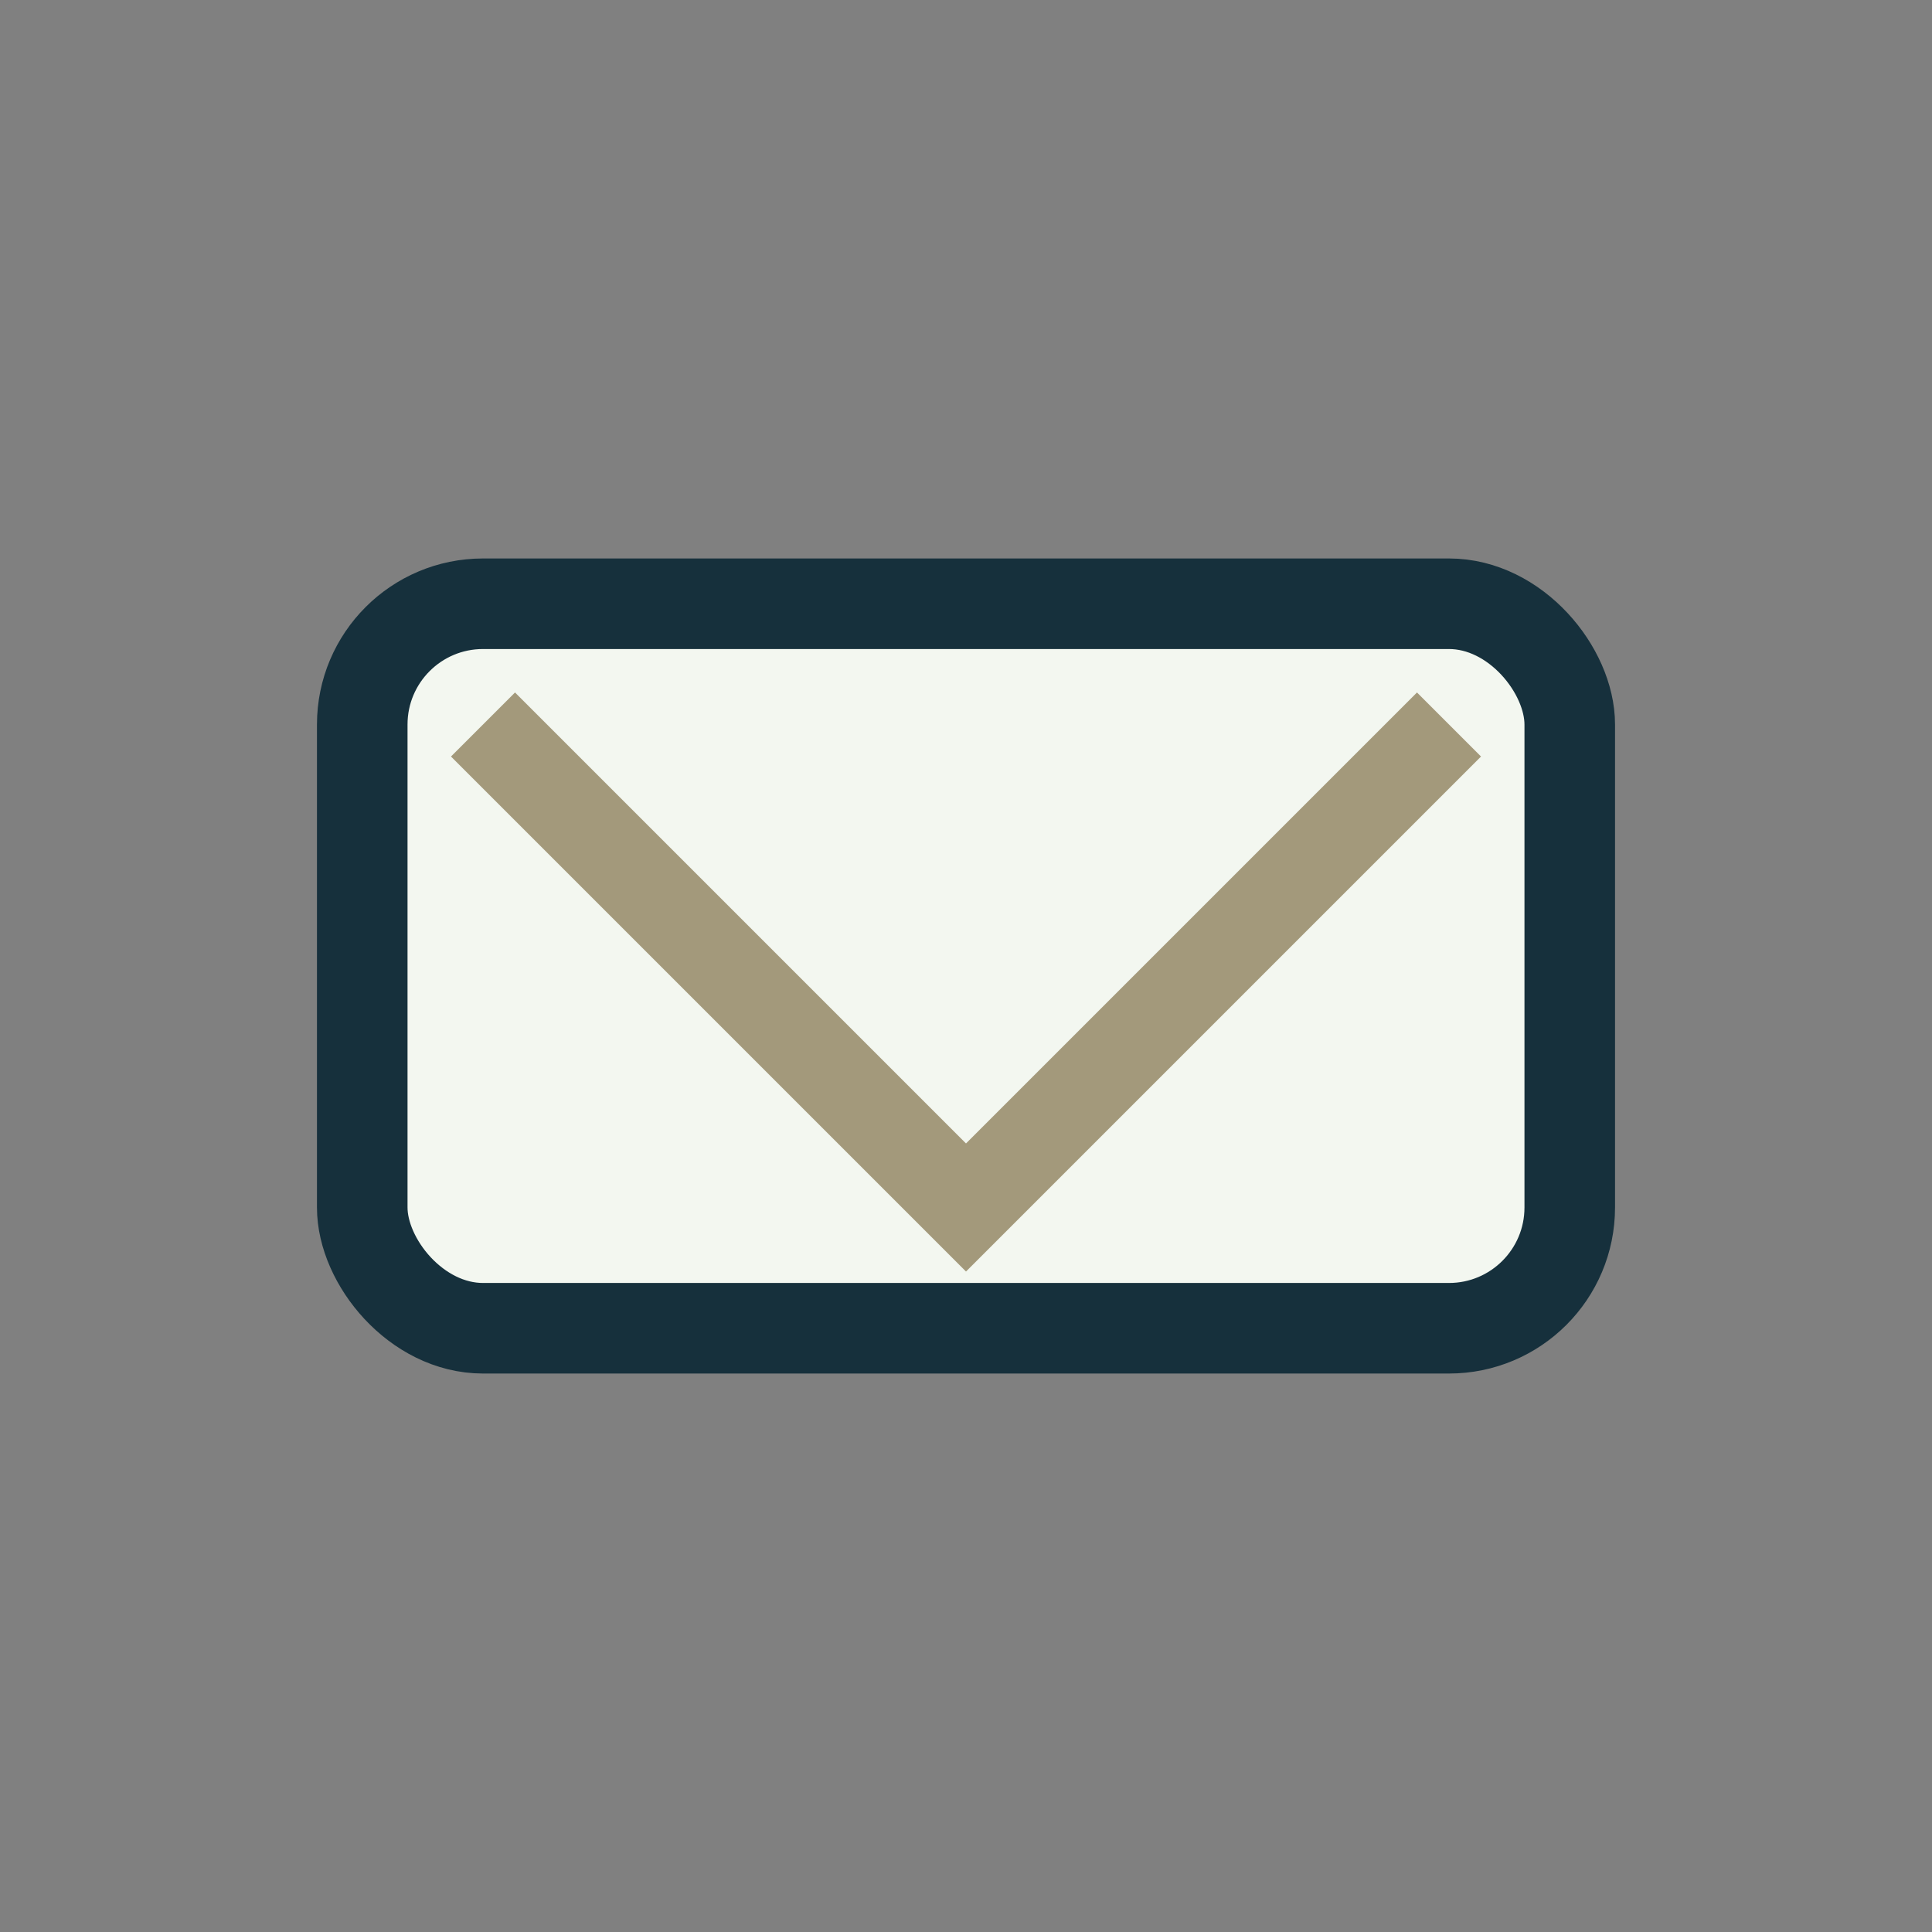 <?xml version="1.0" encoding="UTF-8"?>
<svg xmlns="http://www.w3.org/2000/svg" width="32" height="32" viewBox="0 0 32 32"><rect x="0" y="0" width="32" height="32" fill="#808080" stroke="none"/><rect x="6" y="10" width="20" height="12" rx="2" fill="#F3F7F0" stroke="#16303C" stroke-width="1.5"/><polyline points="8,12 16,20 24,12" fill="none" stroke="#A3997B" stroke-width="1.5"/></svg>